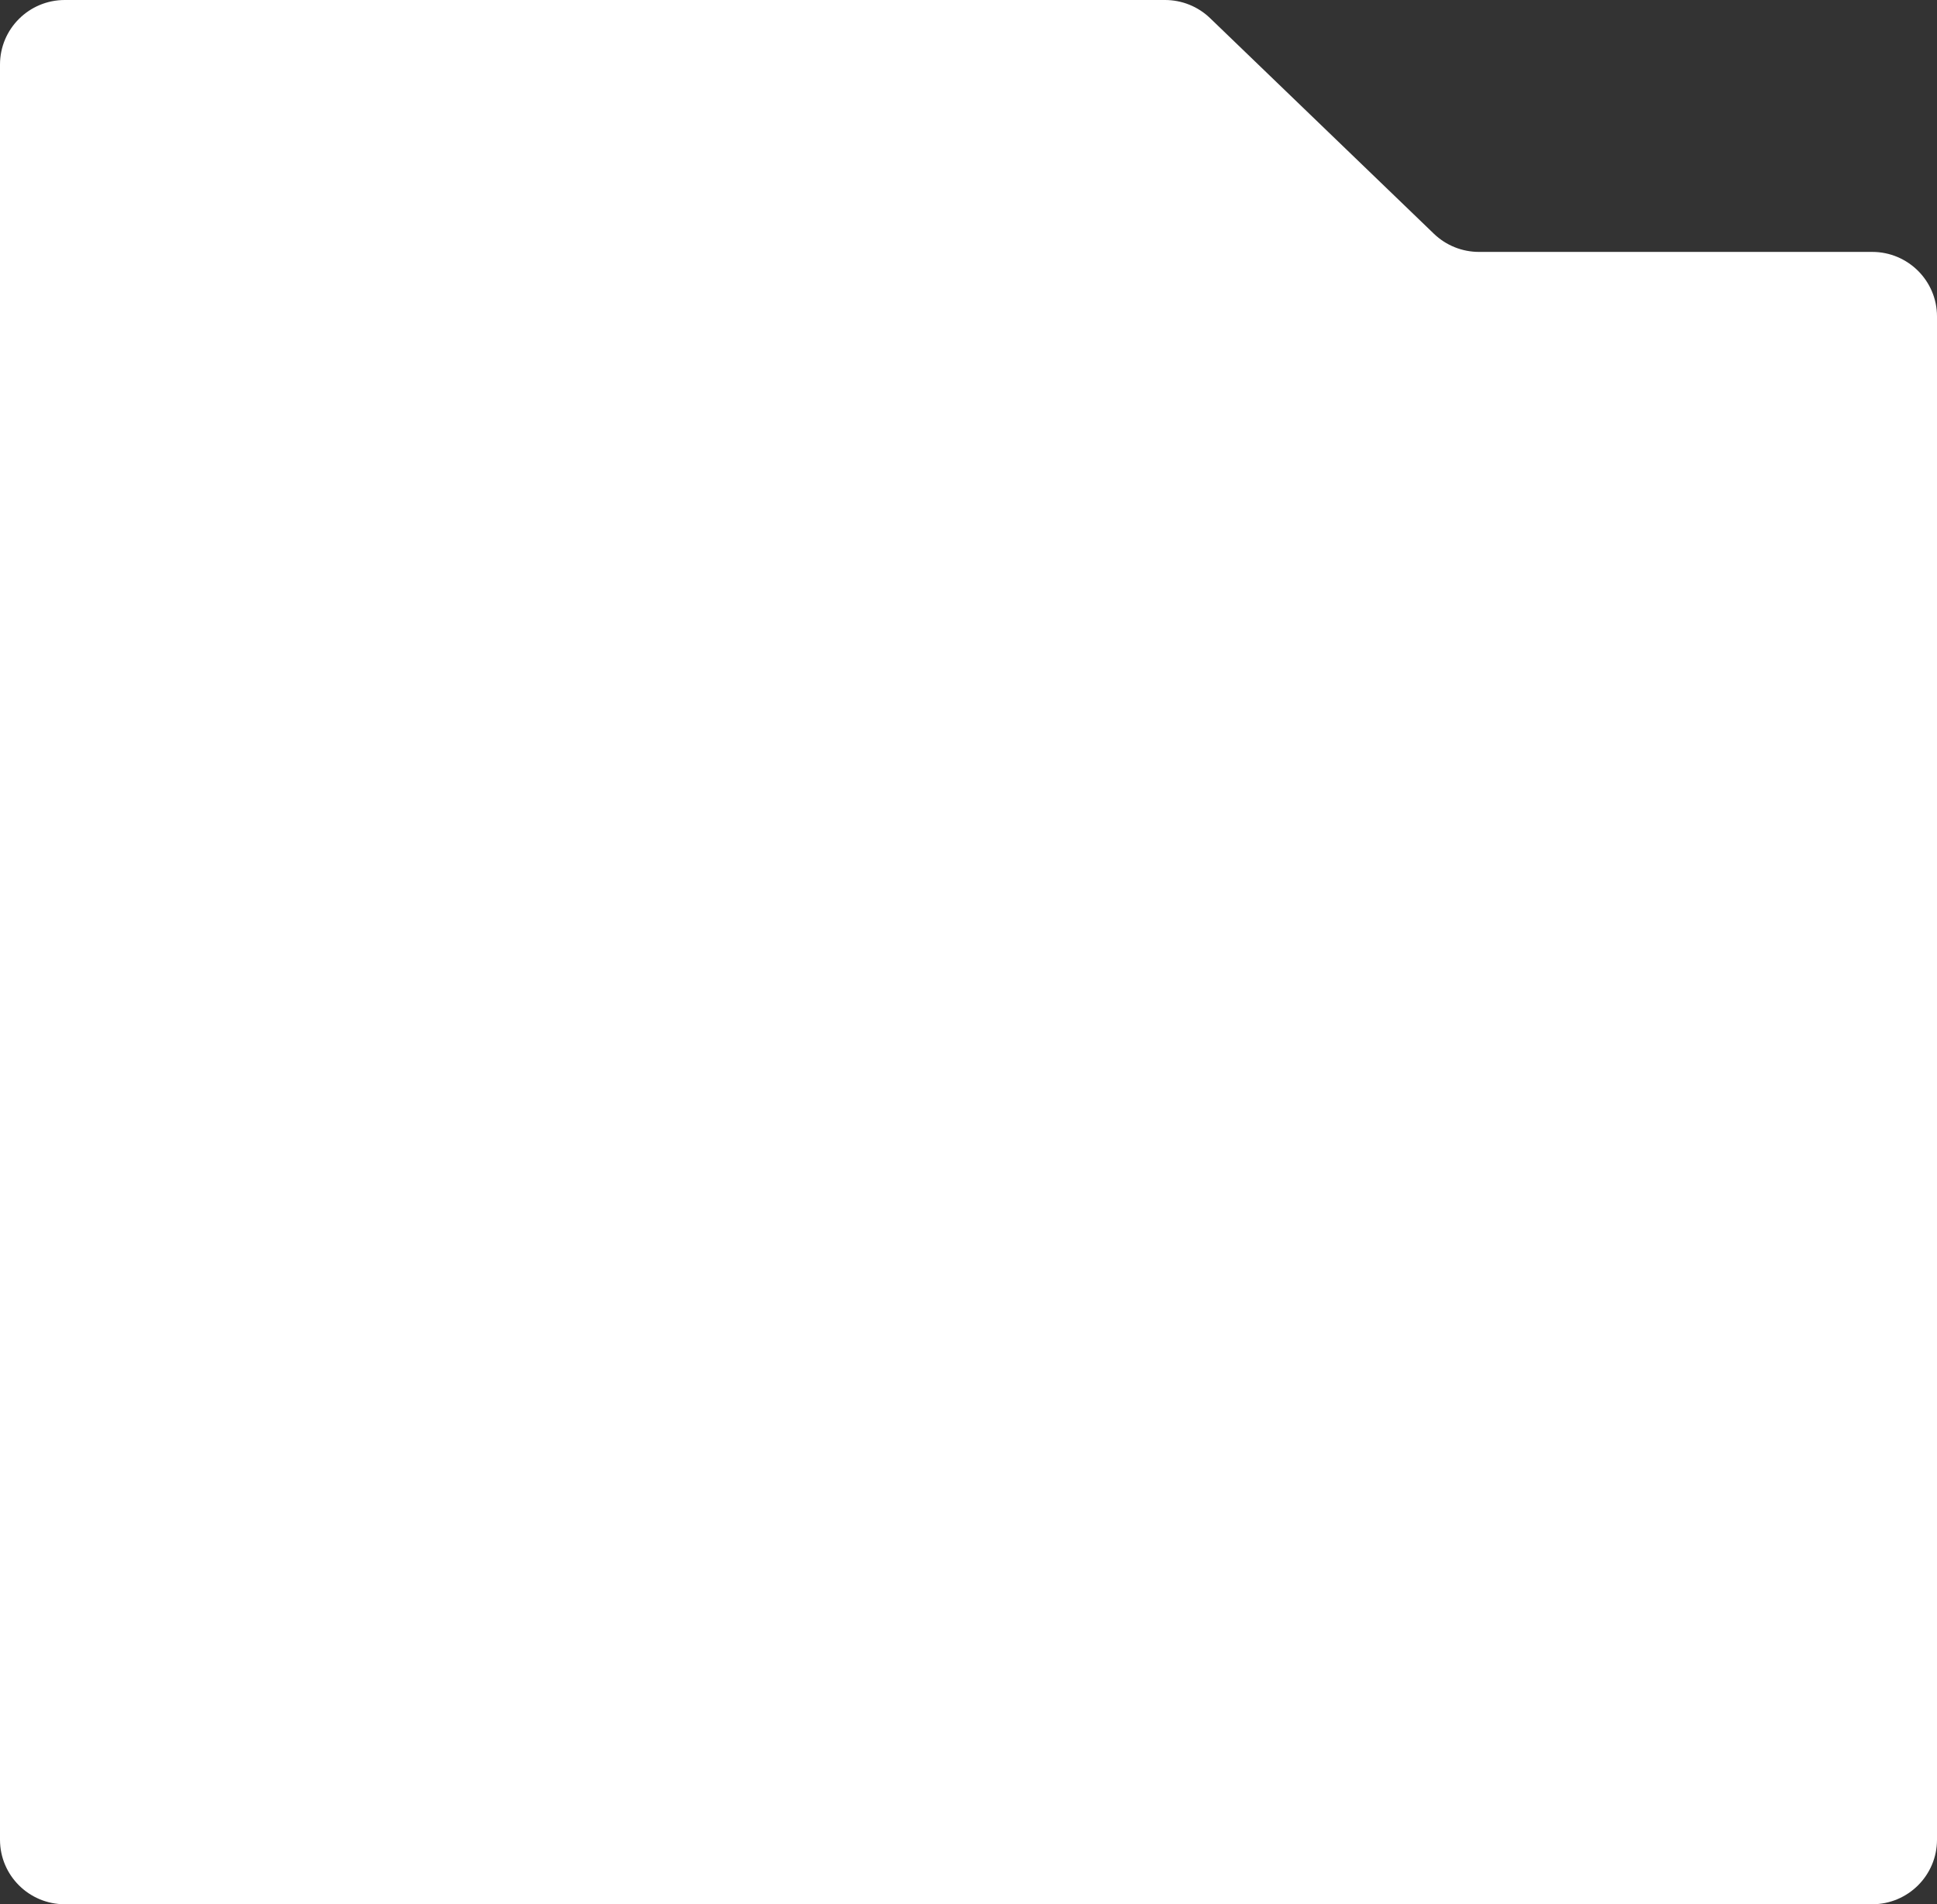 <?xml version="1.0" encoding="UTF-8"?> <svg xmlns="http://www.w3.org/2000/svg" width="300" height="295" viewBox="0 0 300 295" fill="none"><rect x="0" y="0" width="300" height="295" fill="#333333" stroke="none"/> <path d="M248.5 295H196.5H10.033C4.492 295 0 290.523 0 285V10C0 4.477 4.492 0 10.033 0H180.442C183.045 0 185.546 1.008 187.417 2.811L222.083 36.215C223.955 38.017 226.455 39.025 229.058 39.025H289.967C295.508 39.025 300 43.502 300 49.025V285C300 290.523 295.508 295 289.967 295H248.5Z" fill="white"></path> </svg> 